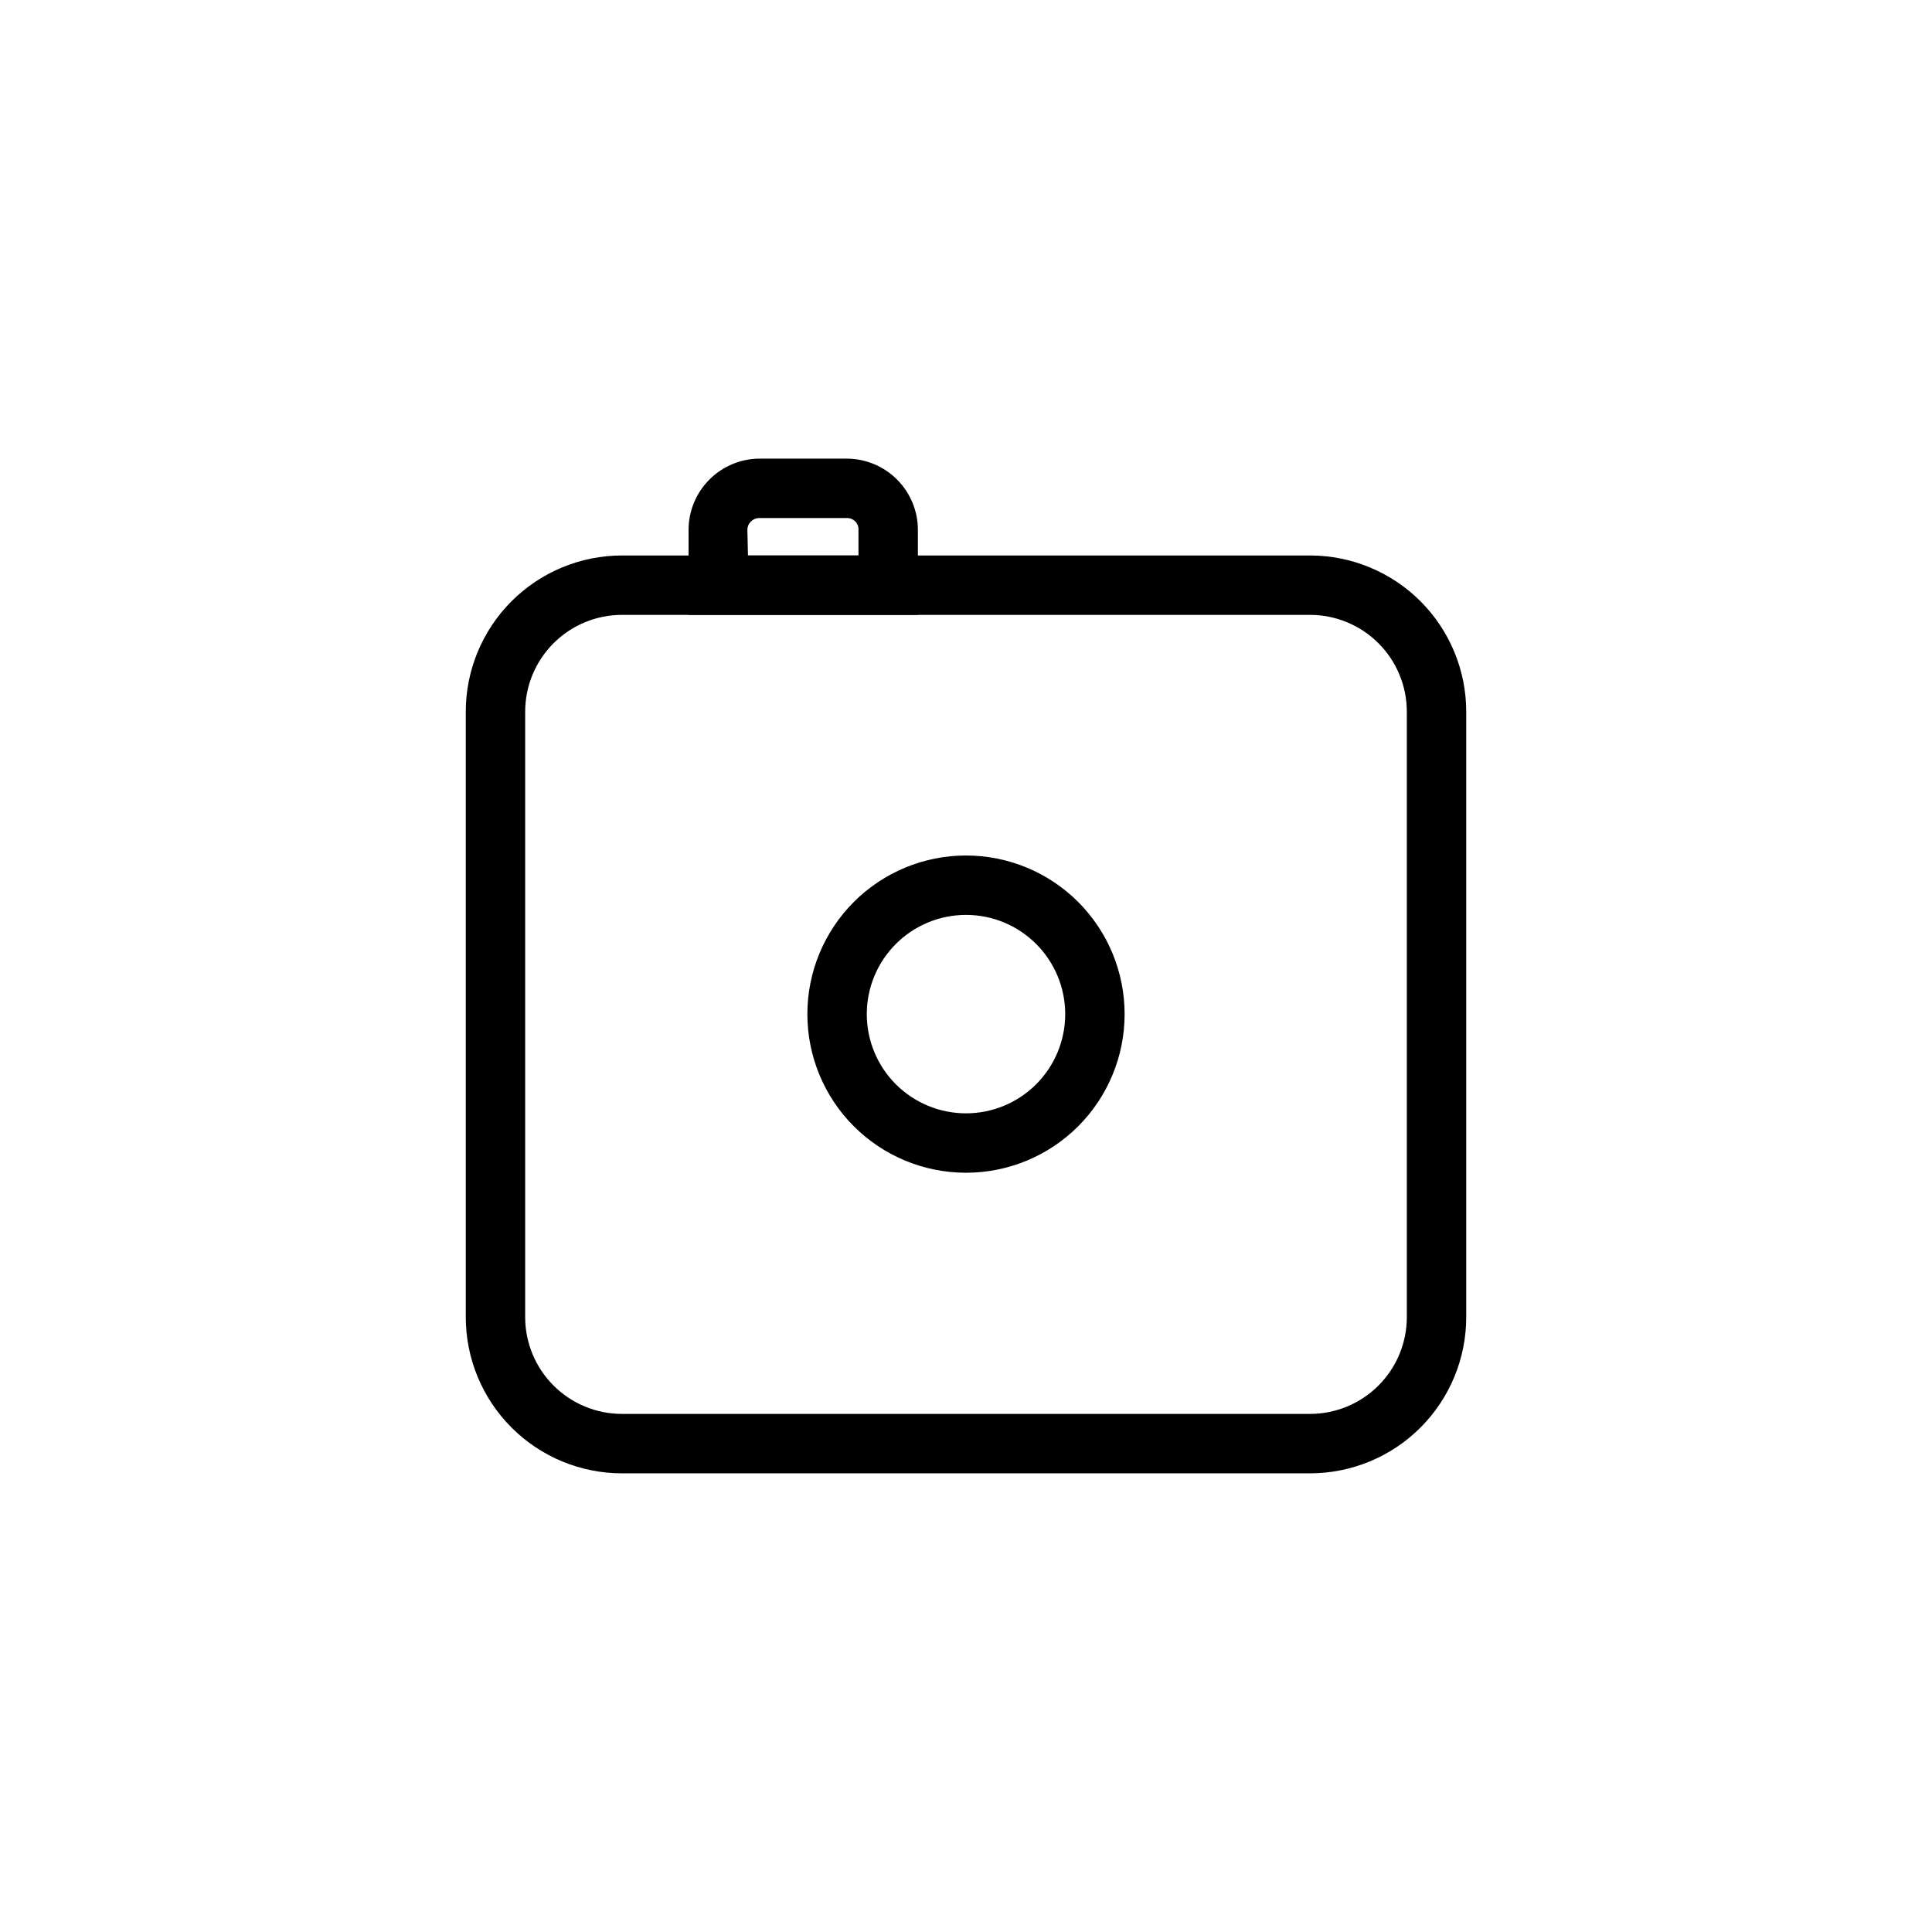<?xml version="1.0" encoding="UTF-8"?>
<!-- Uploaded to: SVG Repo, www.svgrepo.com, Generator: SVG Repo Mixer Tools -->
<svg fill="#000000" width="800px" height="800px" version="1.1" viewBox="144 144 512 512" xmlns="http://www.w3.org/2000/svg">
 <g>
  <path d="m491.16 534.45h-182.32c-10.98 0-21.512-4.363-29.277-12.129s-12.129-18.297-12.129-29.277v-160.43c0-10.98 4.363-21.512 12.129-29.277 7.766-7.766 18.297-12.129 29.277-12.129h182.32c10.98 0 21.516 4.363 29.281 12.129 7.762 7.766 12.125 18.297 12.125 29.277v160.43c0 10.98-4.363 21.512-12.125 29.277-7.766 7.766-18.301 12.129-29.281 12.129zm-182.32-227.5c-6.805 0-13.332 2.703-18.145 7.516s-7.519 11.34-7.519 18.145v160.43c0 6.805 2.707 13.332 7.519 18.145s11.34 7.516 18.145 7.516h182.32c6.805 0 13.332-2.703 18.148-7.516 4.812-4.812 7.516-11.34 7.516-18.145v-160.43c0-6.805-2.703-13.332-7.516-18.145-4.816-4.812-11.344-7.516-18.148-7.516z"/>
  <path d="m400 454.79c-11.148 0-21.844-4.43-29.727-12.312-7.883-7.883-12.312-18.578-12.312-29.727s4.43-21.84 12.312-29.723c7.883-7.883 18.578-12.312 29.727-12.312s21.84 4.43 29.723 12.312c7.883 7.883 12.312 18.574 12.312 29.723s-4.43 21.844-12.312 29.727c-7.883 7.883-18.574 12.312-29.723 12.312zm0-68.328v-0.004c-6.977 0-13.664 2.773-18.594 7.703-4.93 4.93-7.699 11.617-7.699 18.59s2.769 13.66 7.699 18.594c4.93 4.93 11.617 7.699 18.594 7.699 6.973 0 13.66-2.769 18.59-7.699 4.93-4.934 7.703-11.621 7.703-18.594s-2.773-13.66-7.703-18.59c-4.93-4.93-11.617-7.703-18.59-7.703z"/>
  <path d="m387.25 306.95h-60.773v-22.516c0-5.012 1.992-9.816 5.535-13.359 3.543-3.543 8.348-5.535 13.359-5.535h23.145c4.981 0.043 9.746 2.051 13.258 5.59 3.508 3.539 5.477 8.32 5.477 13.305zm-45.027-15.742h29.285l-0.004-6.773c0.047-0.82-0.25-1.621-0.816-2.219-0.566-0.594-1.352-0.93-2.172-0.93h-23.301c-1.742 0-3.152 1.41-3.152 3.148z"/>
 </g>
</svg>